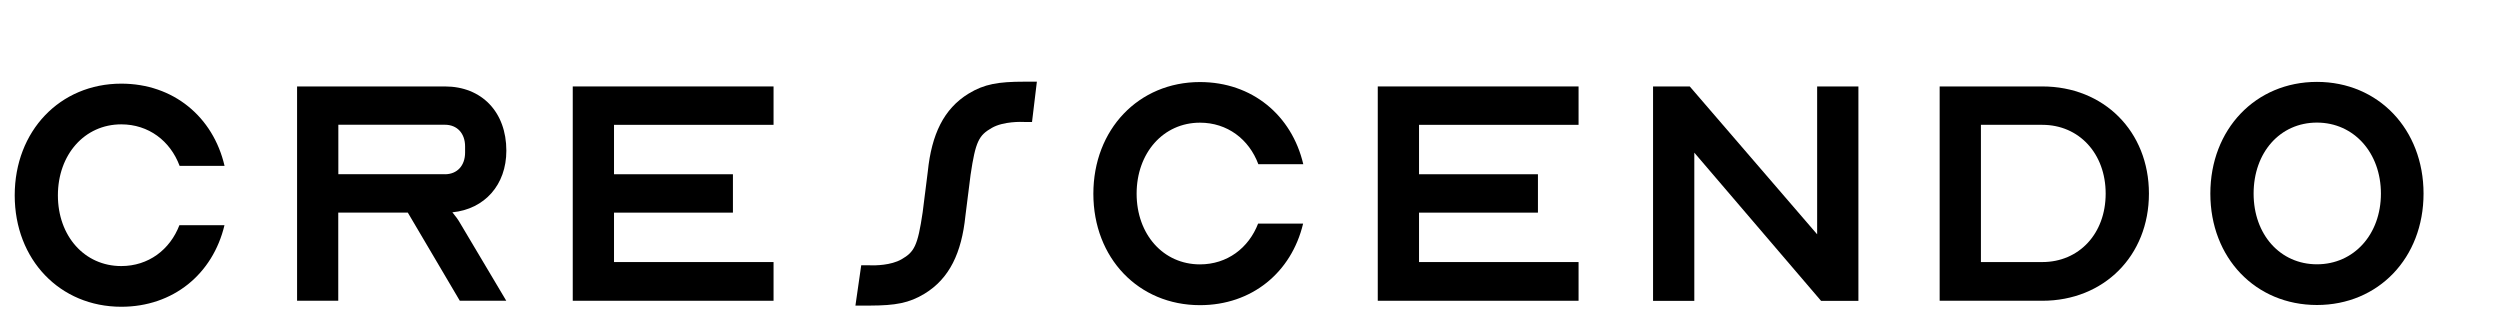 <svg width="501" height="66" viewBox="0 0 501 66" fill="none" xmlns="http://www.w3.org/2000/svg">
<path d="M59.534 60.289V17.324H89.165C96.521 17.324 101.473 22.436 101.473 30.193C101.473 37.052 97.114 41.907 90.655 42.548C91.248 43.254 91.825 44.039 92.146 44.616L101.457 60.273H92.146L81.729 42.612H67.787V60.273H59.518L59.534 60.289ZM89.165 34.92C91.633 34.92 93.204 33.173 93.204 30.577V29.343C93.204 26.747 91.633 25 89.165 25H67.803V34.904H89.165V34.92Z" fill="black" style="fill:black;fill-opacity:1;"/>
<path d="M123.048 34.92H146.878V42.612H123.048V52.516H155.019V60.273H114.779V17.324H155.019V25.016H123.048V34.92Z" fill="black" style="fill:black;fill-opacity:1;"/>
<path d="M284.373 34.92H308.203V42.612H284.373V52.516H316.344V60.273H276.104V17.324H316.344V25.016H284.373V34.92Z" fill="black" style="fill:black;fill-opacity:1;"/>
<path d="M339.54 30.593V60.289H331.271V17.324H338.627L364.156 46.956V17.324H372.425V60.289H364.941L339.54 30.593Z" fill="black" style="fill:black;fill-opacity:1;"/>
<path d="M388.707 17.324H409.284C421.592 17.324 430.646 26.314 430.646 38.798C430.646 51.282 421.592 60.273 409.284 60.273H388.707V17.324ZM409.284 52.516C416.64 52.516 421.976 46.827 421.976 38.798C421.976 30.77 416.64 25.016 409.284 25.016H396.976V52.516H409.284Z" fill="black" style="fill:black;fill-opacity:1;"/>
<path d="M442.953 38.798C442.953 25.914 452.008 16.411 464.316 16.411C476.623 16.411 485.678 25.914 485.678 38.798C485.678 51.683 476.623 61.122 464.316 61.122C452.008 61.122 442.953 51.683 442.953 38.798ZM464.316 52.965C471.735 52.965 477.136 46.956 477.136 38.798C477.136 30.642 471.735 24.568 464.316 24.568C456.896 24.568 451.623 30.577 451.623 38.798C451.623 47.02 456.96 52.965 464.316 52.965Z" fill="black" style="fill:black;fill-opacity:1;"/>
<path d="M252.138 44.776C250.231 49.728 245.92 52.981 240.471 52.981C233.116 52.981 227.779 46.971 227.779 38.815C227.779 30.657 233.116 24.584 240.471 24.584C245.952 24.584 250.295 27.885 252.17 32.901H261.176C258.869 23.077 250.904 16.443 240.471 16.443C228.164 16.443 219.109 25.946 219.109 38.831C219.109 51.715 228.164 61.154 240.471 61.154C250.856 61.154 258.805 54.616 261.144 44.808H252.122L252.138 44.776Z" fill="black" style="fill:black;fill-opacity:1;"/>
<path d="M35.961 45.112C34.054 50.064 29.743 53.318 24.295 53.318C16.939 53.318 11.602 47.308 11.602 39.151C11.602 30.994 16.939 24.92 24.295 24.92C29.775 24.92 34.118 28.221 35.993 33.237H45C42.708 23.398 34.743 16.763 24.311 16.763C12.003 16.763 2.948 26.266 2.948 39.151C2.948 52.036 12.003 61.475 24.311 61.475C34.695 61.475 42.644 54.936 44.984 45.129H35.961V45.112Z" fill="black" style="fill:black;fill-opacity:1;"/>
<path d="M206.817 24.446H205.269V24.443C204.79 24.418 201.113 24.272 198.74 25.642C196.197 27.11 195.498 28.266 194.498 35.072C194.482 35.215 194.279 36.871 194.03 38.805H194.028C193.762 40.851 193.52 42.826 193.468 43.258C192.709 50.656 190.282 55.805 185.298 58.847C182.19 60.744 179.424 61.221 174.383 61.239V61.241H171.427L172.588 53.164H174.383V53.172C175.366 53.202 178.536 53.193 180.661 51.966C183.203 50.498 183.903 49.344 184.903 42.538C184.919 42.395 185.122 40.74 185.371 38.805H185.374C185.639 36.759 185.881 34.784 185.933 34.351C186.691 26.953 189.119 21.805 194.103 18.762C197.263 16.834 200.068 16.372 205.269 16.369H207.789L206.817 24.446Z" fill="black" style="fill:black;fill-opacity:1;"/>
</svg>
